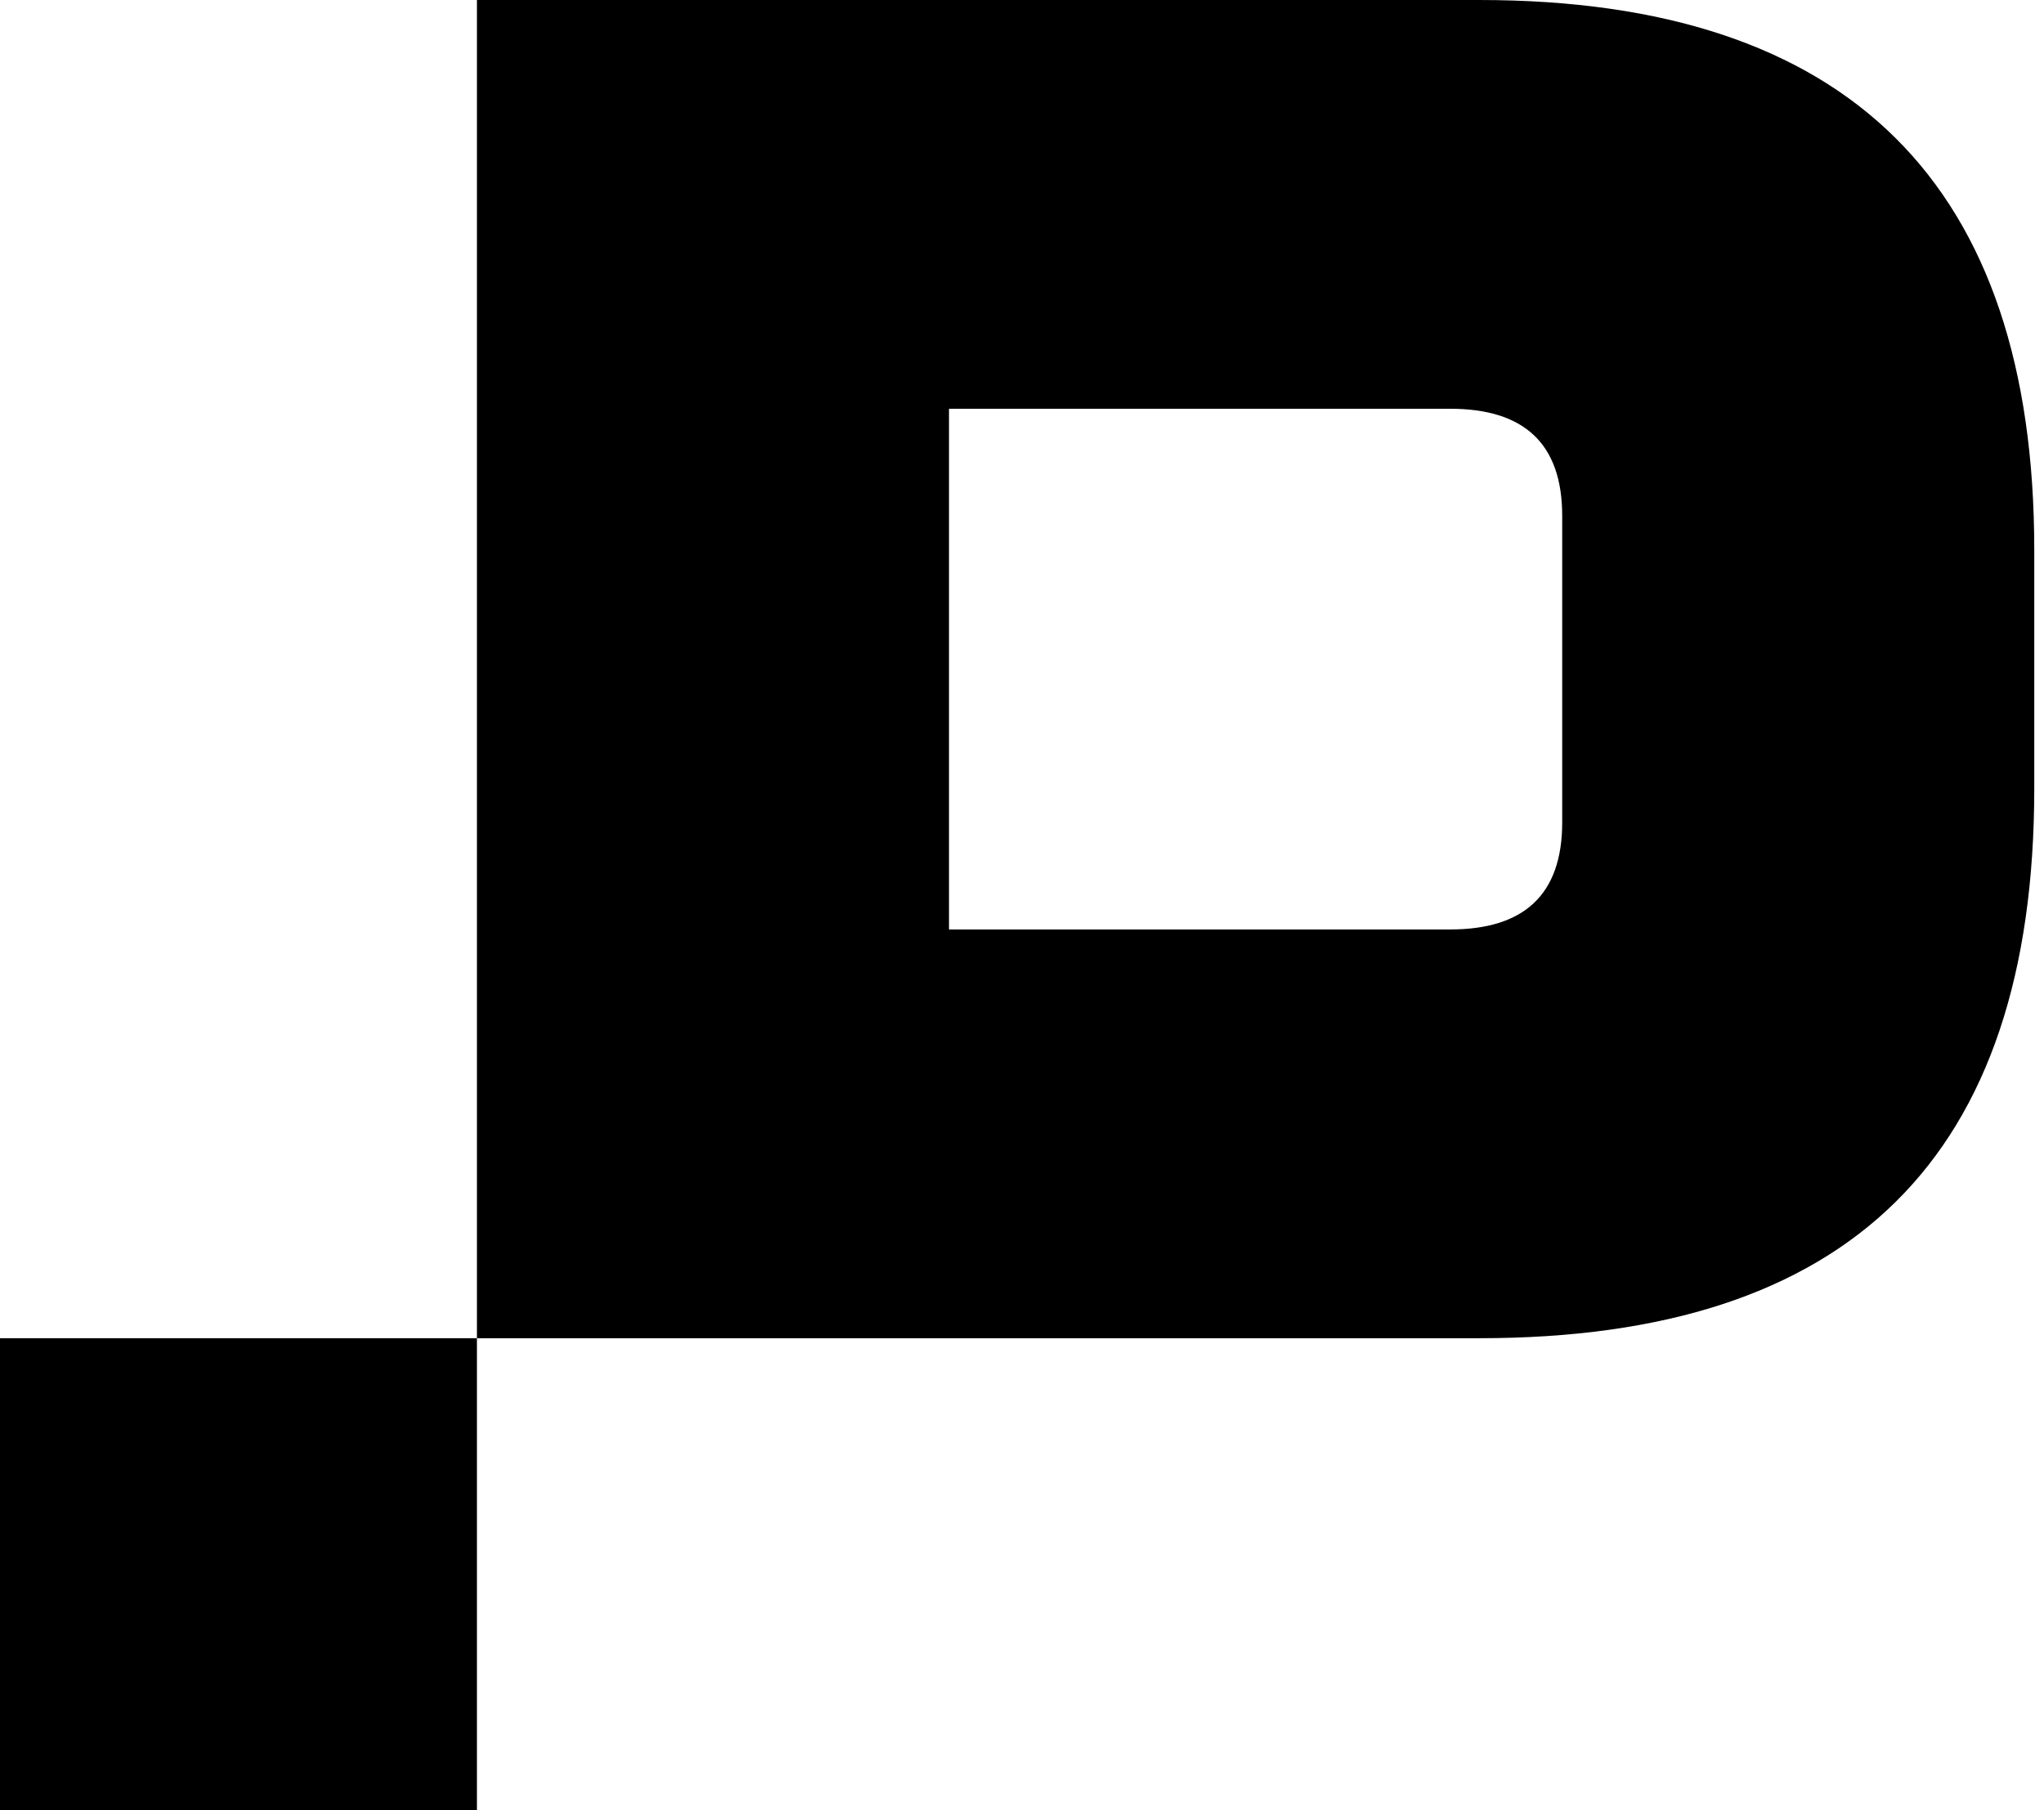 <svg id="saludconlupa-isotipo" data-name="saludconlupa isotipo" xmlns="http://www.w3.org/2000/svg" viewBox="0 0 42 37.2">
  <rect class="color-2" y="27.5" width="9.8" height="9.8" />
  <path class="color-2" d="M30.4,0H9.8V27.5H30.4c7.6,0,11.4-3.7,11.4-11.3v-4.9c0-7.5-3.8-11.3-11.4-11.3Zm1.7,16.9c0,1.5-.8,2.2-2.3,2.2h-10.3V8.4h10.3c1.5,0,2.3,.7,2.3,2.2v6.3Z" />
</svg>